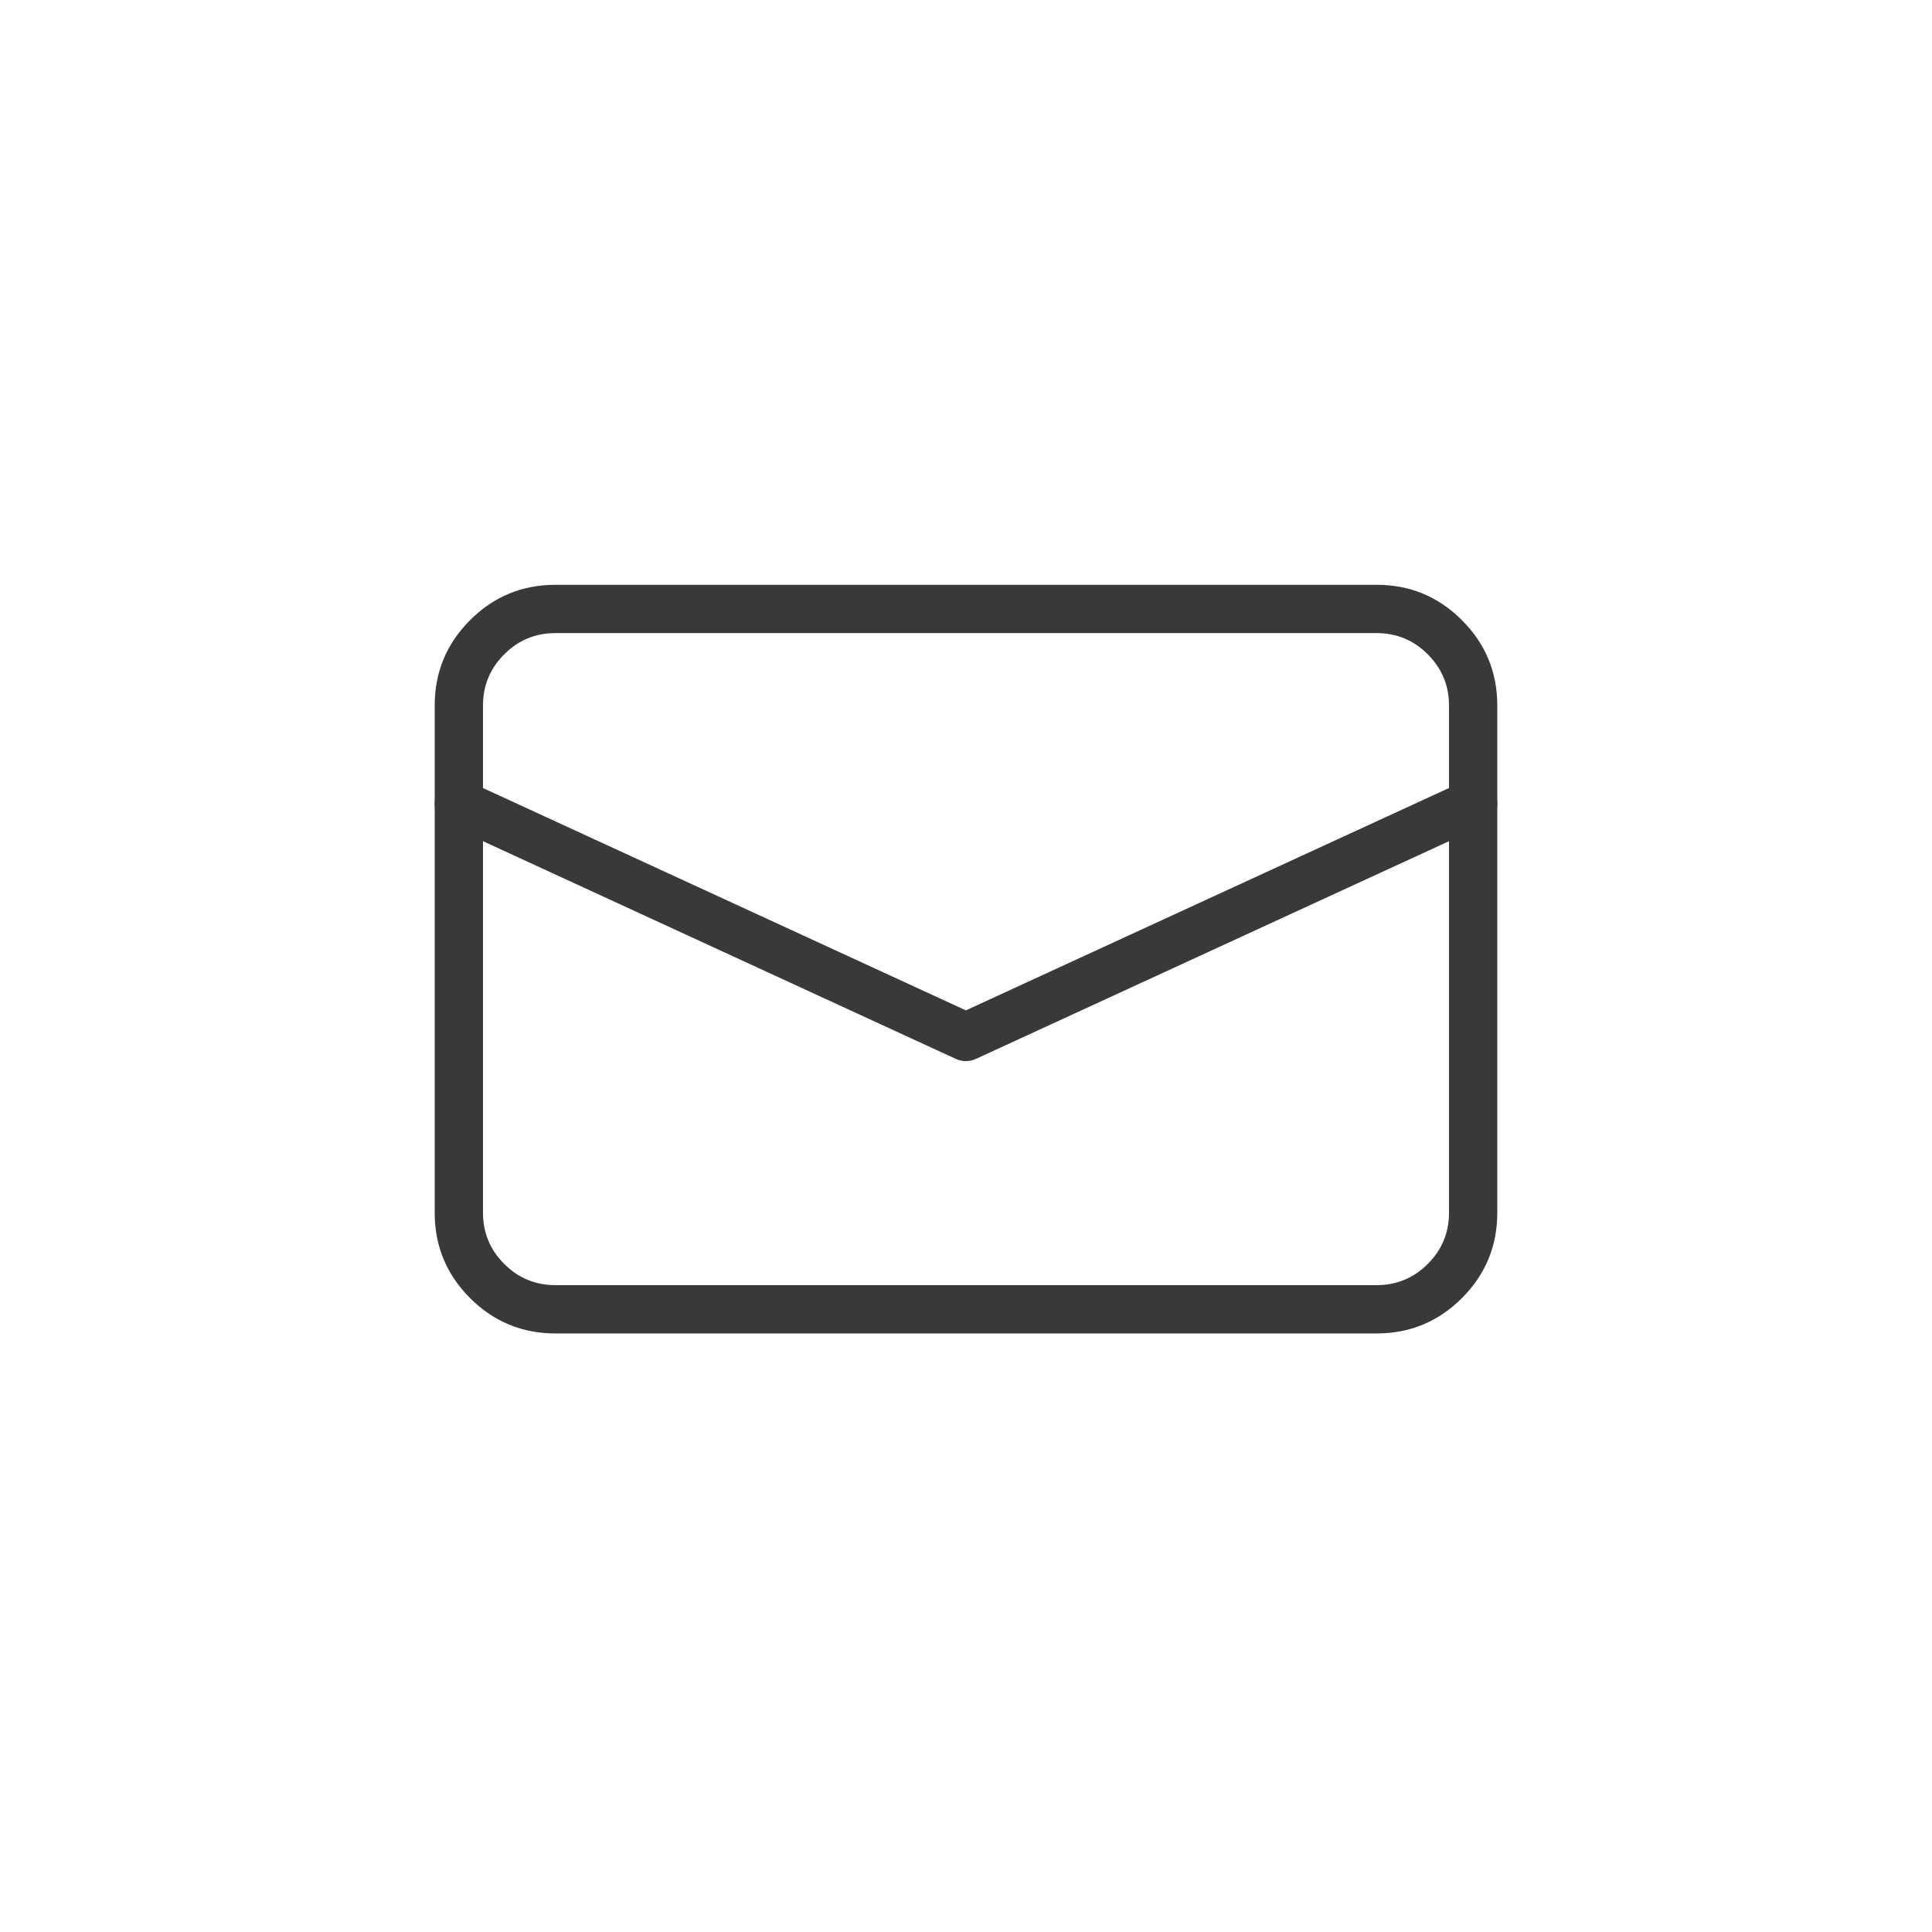 <svg xmlns="http://www.w3.org/2000/svg" xmlns:xlink="http://www.w3.org/1999/xlink" fill="none" version="1.1" width="80" height="80" viewBox="0 0 80 80"><defs><clipPath id="master_svg0_52_2153"><rect x="0" y="0" width="80" height="80" rx="0"/></clipPath></defs><g clip-path="url(#master_svg0_52_2153)"><g style="opacity:0.97;"><g><path d="M40.413,43.846L61.418,34.179Q61.508,34.138,61.587,34.08Q61.667,34.022,61.734,33.95Q61.801,33.878,61.852,33.794Q61.904,33.71,61.938,33.618Q61.972,33.525,61.988,33.428Q62.003,33.331,61.999,33.232Q61.995,33.134,61.972,33.038Q61.95,32.942,61.908,32.853Q61.825,32.672,61.679,32.537Q61.533,32.402,61.347,32.333Q61.16,32.264,60.961,32.272Q60.763,32.279,60.582,32.362L39.995,41.837L19.418,32.363Q19.329,32.321,19.233,32.298Q19.137,32.275,19.039,32.272Q18.94,32.268,18.843,32.283Q18.746,32.299,18.653,32.333Q18.561,32.367,18.477,32.418Q18.393,32.47,18.321,32.537Q18.249,32.604,18.191,32.683Q18.133,32.763,18.092,32.853Q18.05,32.942,18.028,33.038Q18.005,33.134,18.001,33.232Q17.997,33.331,18.012,33.428Q18.028,33.525,18.062,33.617Q18.096,33.71,18.148,33.794Q18.199,33.878,18.266,33.95Q18.333,34.022,18.413,34.08Q18.492,34.138,18.582,34.179L39.577,43.846Q39.675,43.891,39.781,43.914Q39.887,43.938,39.995,43.938Q40.103,43.938,40.209,43.914Q40.315,43.891,40.413,43.846Z" fill-rule="evenodd" fill="#333333" fill-opacity="1"/></g><g><path d="M18,50.215L18,29.215Q18,27.144,19.464,25.68Q20.929,24.215,23,24.215L57,24.215Q59.071,24.215,60.535,25.68Q62,27.144,62,29.215L62,50.215Q62,52.286,60.535,53.751Q59.071,55.215,57,55.215L23,55.215Q20.929,55.215,19.464,53.751Q18,52.286,18,50.215ZM20,50.215Q20,51.458,20.879,52.337Q21.757,53.215,23,53.215L57,53.215Q58.243,53.215,59.121,52.337Q60,51.458,60,50.215L60,29.215Q60,27.973,59.121,27.094Q58.243,26.215,57,26.215L23,26.215Q21.757,26.215,20.879,27.094Q20,27.973,20,29.215L20,50.215Z" fill="#333333" fill-opacity="1"/></g></g></g></svg>